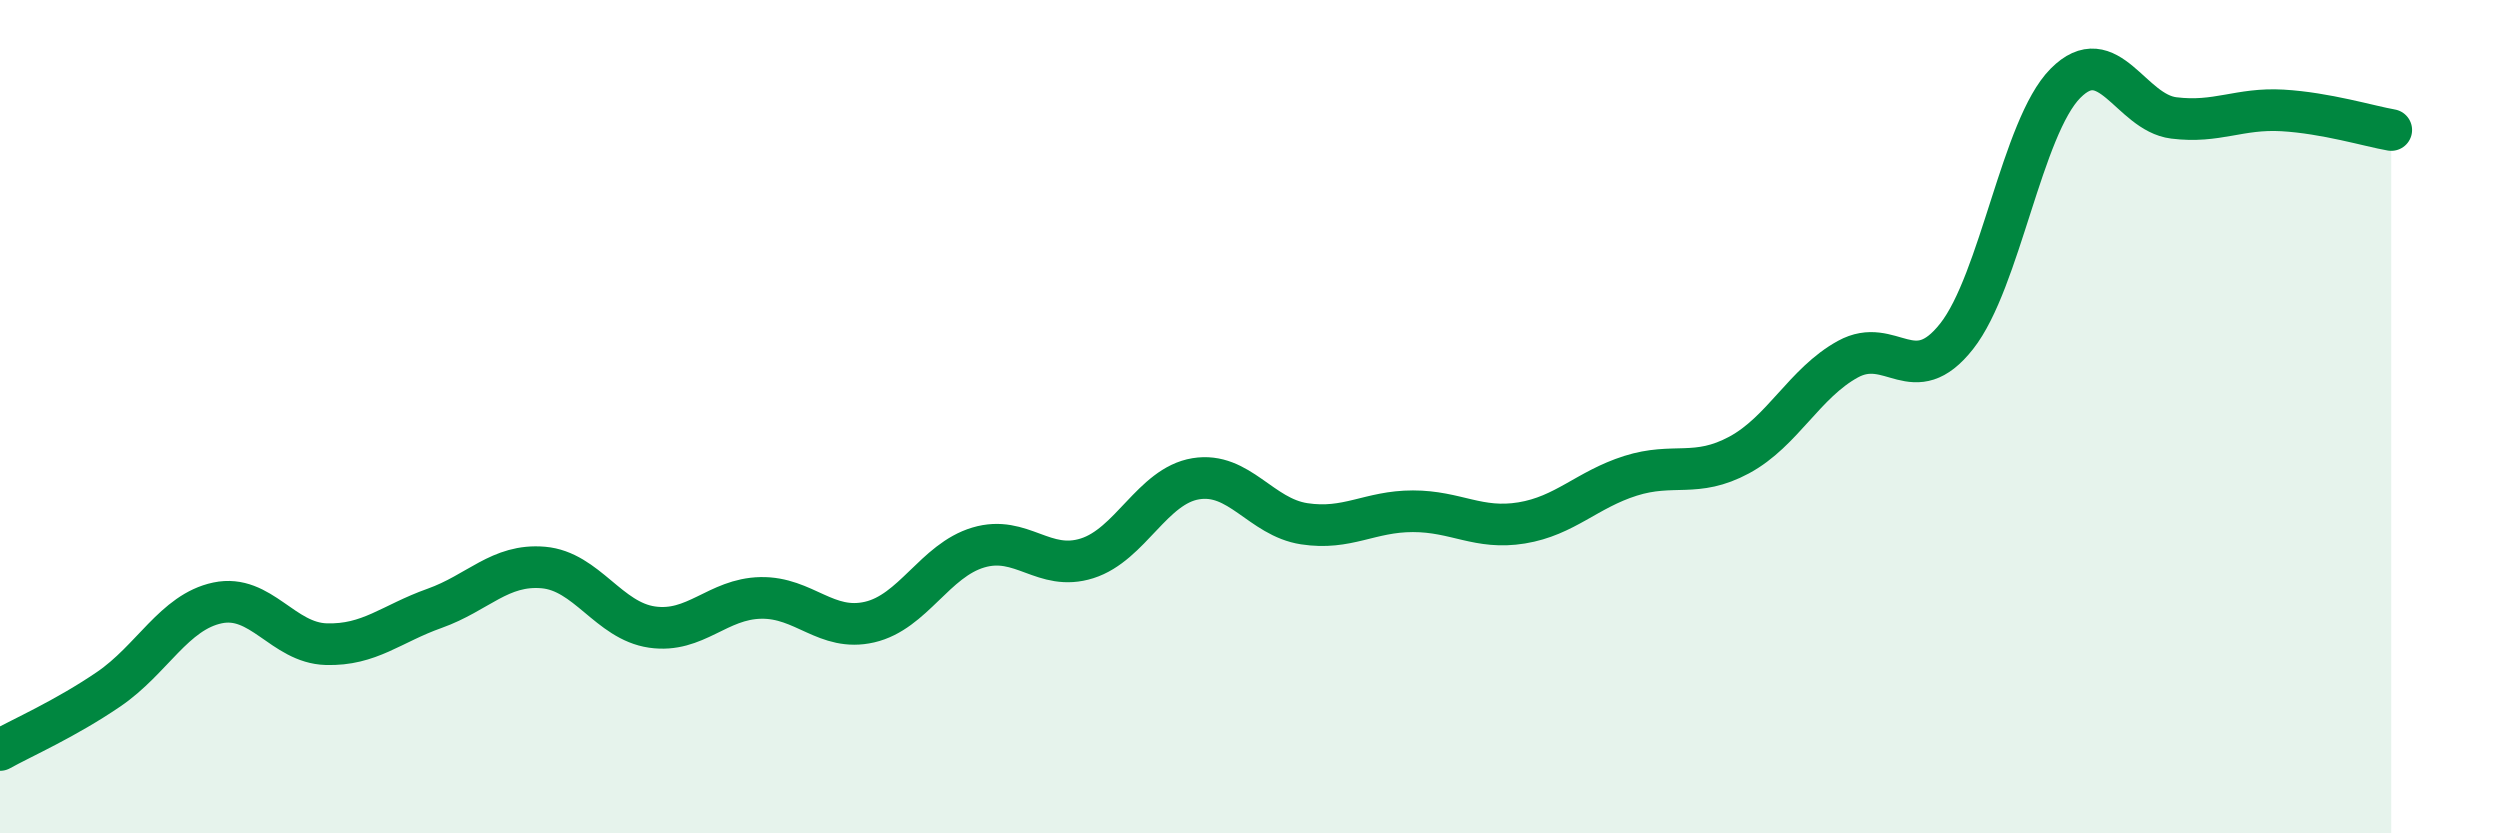 
    <svg width="60" height="20" viewBox="0 0 60 20" xmlns="http://www.w3.org/2000/svg">
      <path
        d="M 0,18 C 0.52,17.71 1.57,17.25 2.61,16.54 C 3.65,15.83 4.18,14.69 5.22,14.47 C 6.26,14.25 6.79,15.43 7.83,15.46 C 8.87,15.49 9.39,14.97 10.43,14.6 C 11.47,14.23 12,13.53 13.04,13.62 C 14.08,13.71 14.61,14.9 15.65,15.05 C 16.69,15.2 17.22,14.37 18.26,14.35 C 19.3,14.33 19.83,15.17 20.87,14.93 C 21.91,14.69 22.44,13.45 23.48,13.14 C 24.52,12.83 25.05,13.73 26.09,13.4 C 27.13,13.07 27.66,11.66 28.7,11.49 C 29.74,11.32 30.26,12.41 31.3,12.57 C 32.34,12.73 32.87,12.27 33.91,12.27 C 34.95,12.27 35.48,12.72 36.52,12.55 C 37.56,12.38 38.09,11.75 39.13,11.42 C 40.17,11.09 40.7,11.48 41.74,10.92 C 42.78,10.36 43.31,9.19 44.35,8.62 C 45.39,8.05 45.92,9.39 46.96,8.07 C 48,6.75 48.53,3.05 49.57,2 C 50.61,0.95 51.13,2.7 52.17,2.83 C 53.21,2.96 53.74,2.59 54.78,2.65 C 55.82,2.71 56.87,3.03 57.39,3.12L57.39 20L0 20Z"
        fill="#008740"
        opacity="0.1"
        stroke-linecap="round"
        stroke-linejoin="round"
      />
      <path
        d="M 0,18 C 0.52,17.71 1.57,17.25 2.61,16.54 C 3.65,15.83 4.18,14.69 5.22,14.47 C 6.26,14.25 6.79,15.43 7.83,15.46 C 8.87,15.49 9.39,14.97 10.43,14.6 C 11.47,14.23 12,13.53 13.04,13.62 C 14.08,13.71 14.61,14.9 15.65,15.05 C 16.69,15.2 17.22,14.37 18.26,14.35 C 19.3,14.33 19.83,15.17 20.87,14.93 C 21.91,14.69 22.44,13.45 23.48,13.14 C 24.52,12.83 25.05,13.73 26.09,13.4 C 27.13,13.07 27.66,11.66 28.7,11.49 C 29.74,11.32 30.26,12.41 31.3,12.57 C 32.34,12.73 32.87,12.27 33.91,12.27 C 34.95,12.27 35.48,12.72 36.52,12.55 C 37.56,12.38 38.09,11.75 39.13,11.42 C 40.17,11.09 40.7,11.48 41.74,10.92 C 42.78,10.36 43.31,9.19 44.35,8.62 C 45.39,8.05 45.92,9.39 46.96,8.07 C 48,6.75 48.53,3.05 49.57,2 C 50.61,0.95 51.13,2.7 52.17,2.83 C 53.21,2.96 53.74,2.59 54.78,2.65 C 55.82,2.71 56.87,3.03 57.39,3.12"
        stroke="#008740"
        stroke-width="1"
        fill="none"
        stroke-linecap="round"
        stroke-linejoin="round"
      />
    </svg>
  